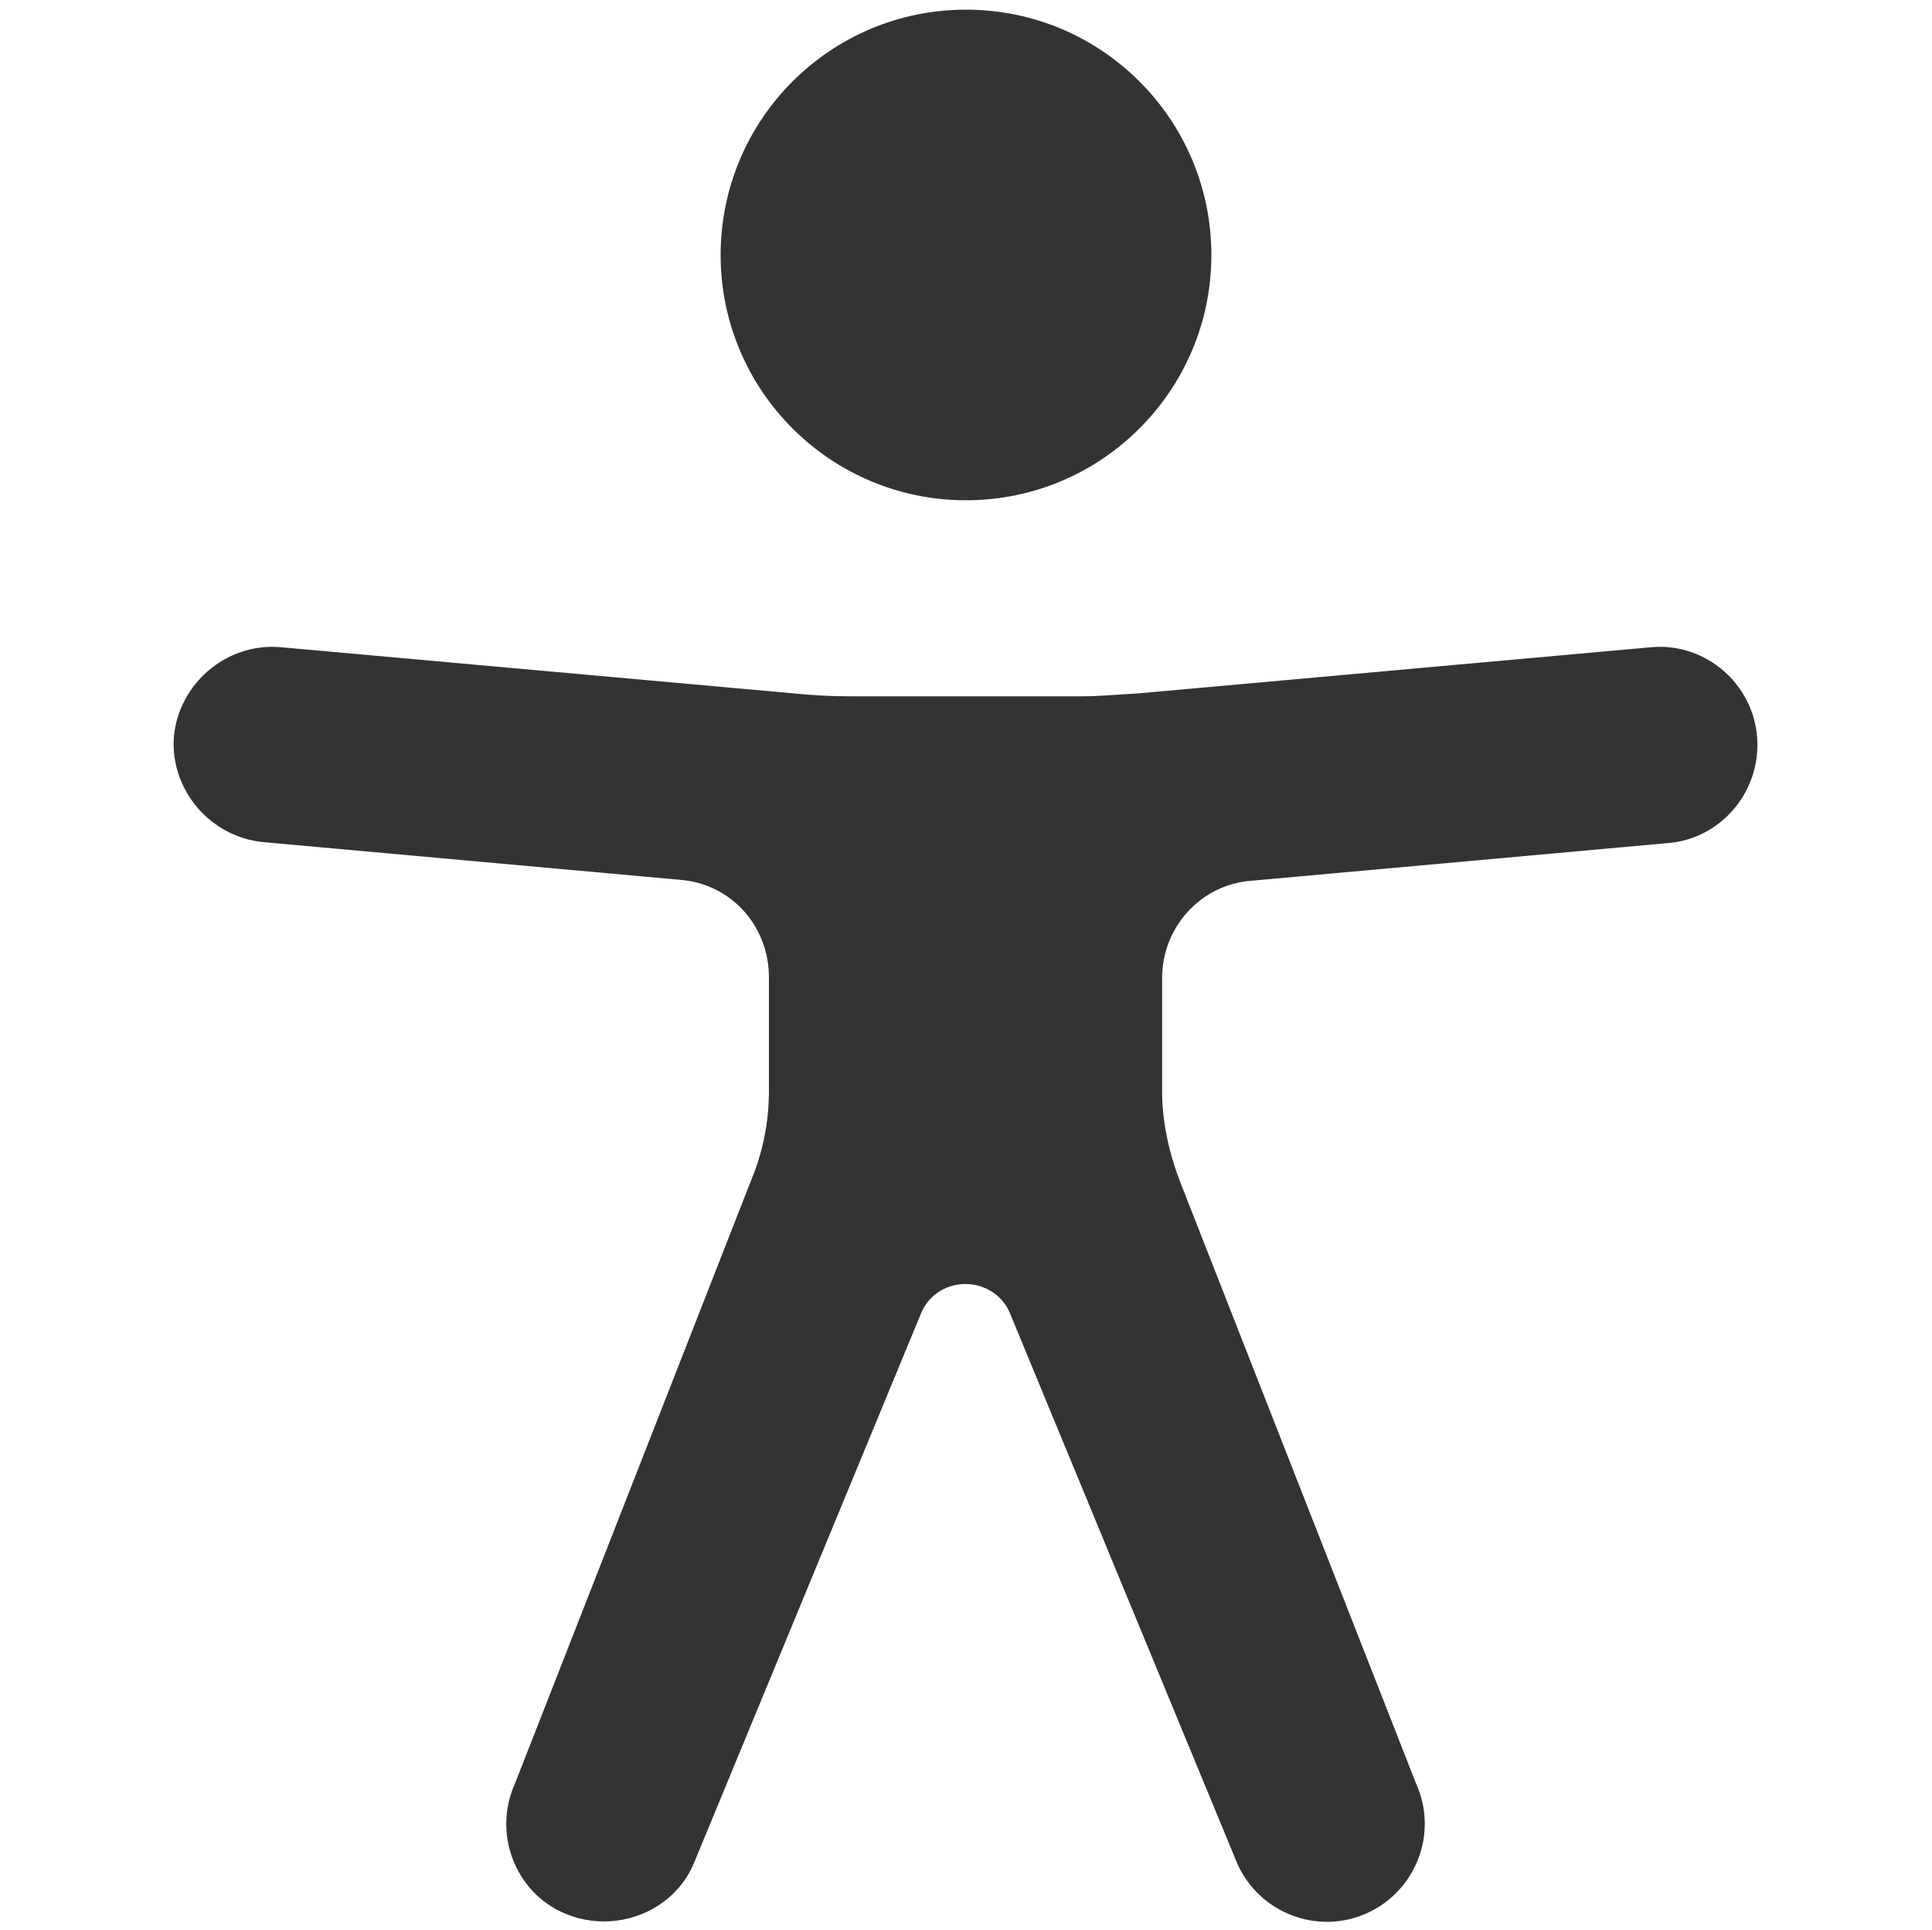 <?xml version="1.0" encoding="utf-8"?>
<!-- Generator: Adobe Illustrator 27.8.0, SVG Export Plug-In . SVG Version: 6.00 Build 0)  -->
<svg version="1.1" id="Ebene_1" xmlns="http://www.w3.org/2000/svg" xmlns:xlink="http://www.w3.org/1999/xlink" x="0px" y="0px"
	 width="200px" height="199.8px" viewBox="0 0 200 199.8" style="enable-background:new 0 0 200 199.8;" xml:space="preserve">
<style type="text/css">
	.st0{fill:#333333;}
</style>
<ellipse id="Oval" class="st0" cx="100" cy="26.4" rx="25.4" ry="25.4"/>
<path id="Shape" class="st0" d="M171.1,67l-53.3,4.8c-2,0.1-3.9,0.3-5.9,0.3H88.1c-2,0-3.9-0.1-5.9-0.3L28.9,67
	c-5.5-0.4-10.4,3.8-10.9,9.3c-0.4,5.5,3.8,10.4,9.3,10.9l43.1,3.9c5.3,0.4,9.2,4.8,9.2,10.1v11.7c0,3.2-0.6,6.3-1.8,9.2l-24.5,62.6
	c-2.3,5.1,0,11.2,5.1,13.4s11.2,0,13.4-5.1l23.5-56.9c1-2.6,3.9-3.8,6.5-2.8c1.3,0.5,2.3,1.5,2.8,2.8l23.5,56.9
	c2.3,5.1,8.3,7.4,13.4,5.1c5.1-2.3,7.4-8.3,5.1-13.4l-24.5-62.5c-1.1-2.9-1.8-6.1-1.8-9.2v-11.7c0-5.3,4-9.7,9.2-10.1l43.1-3.9
	c5.5-0.4,9.7-5.3,9.3-10.9C181.5,70.8,176.6,66.6,171.1,67z"/>
</svg>
